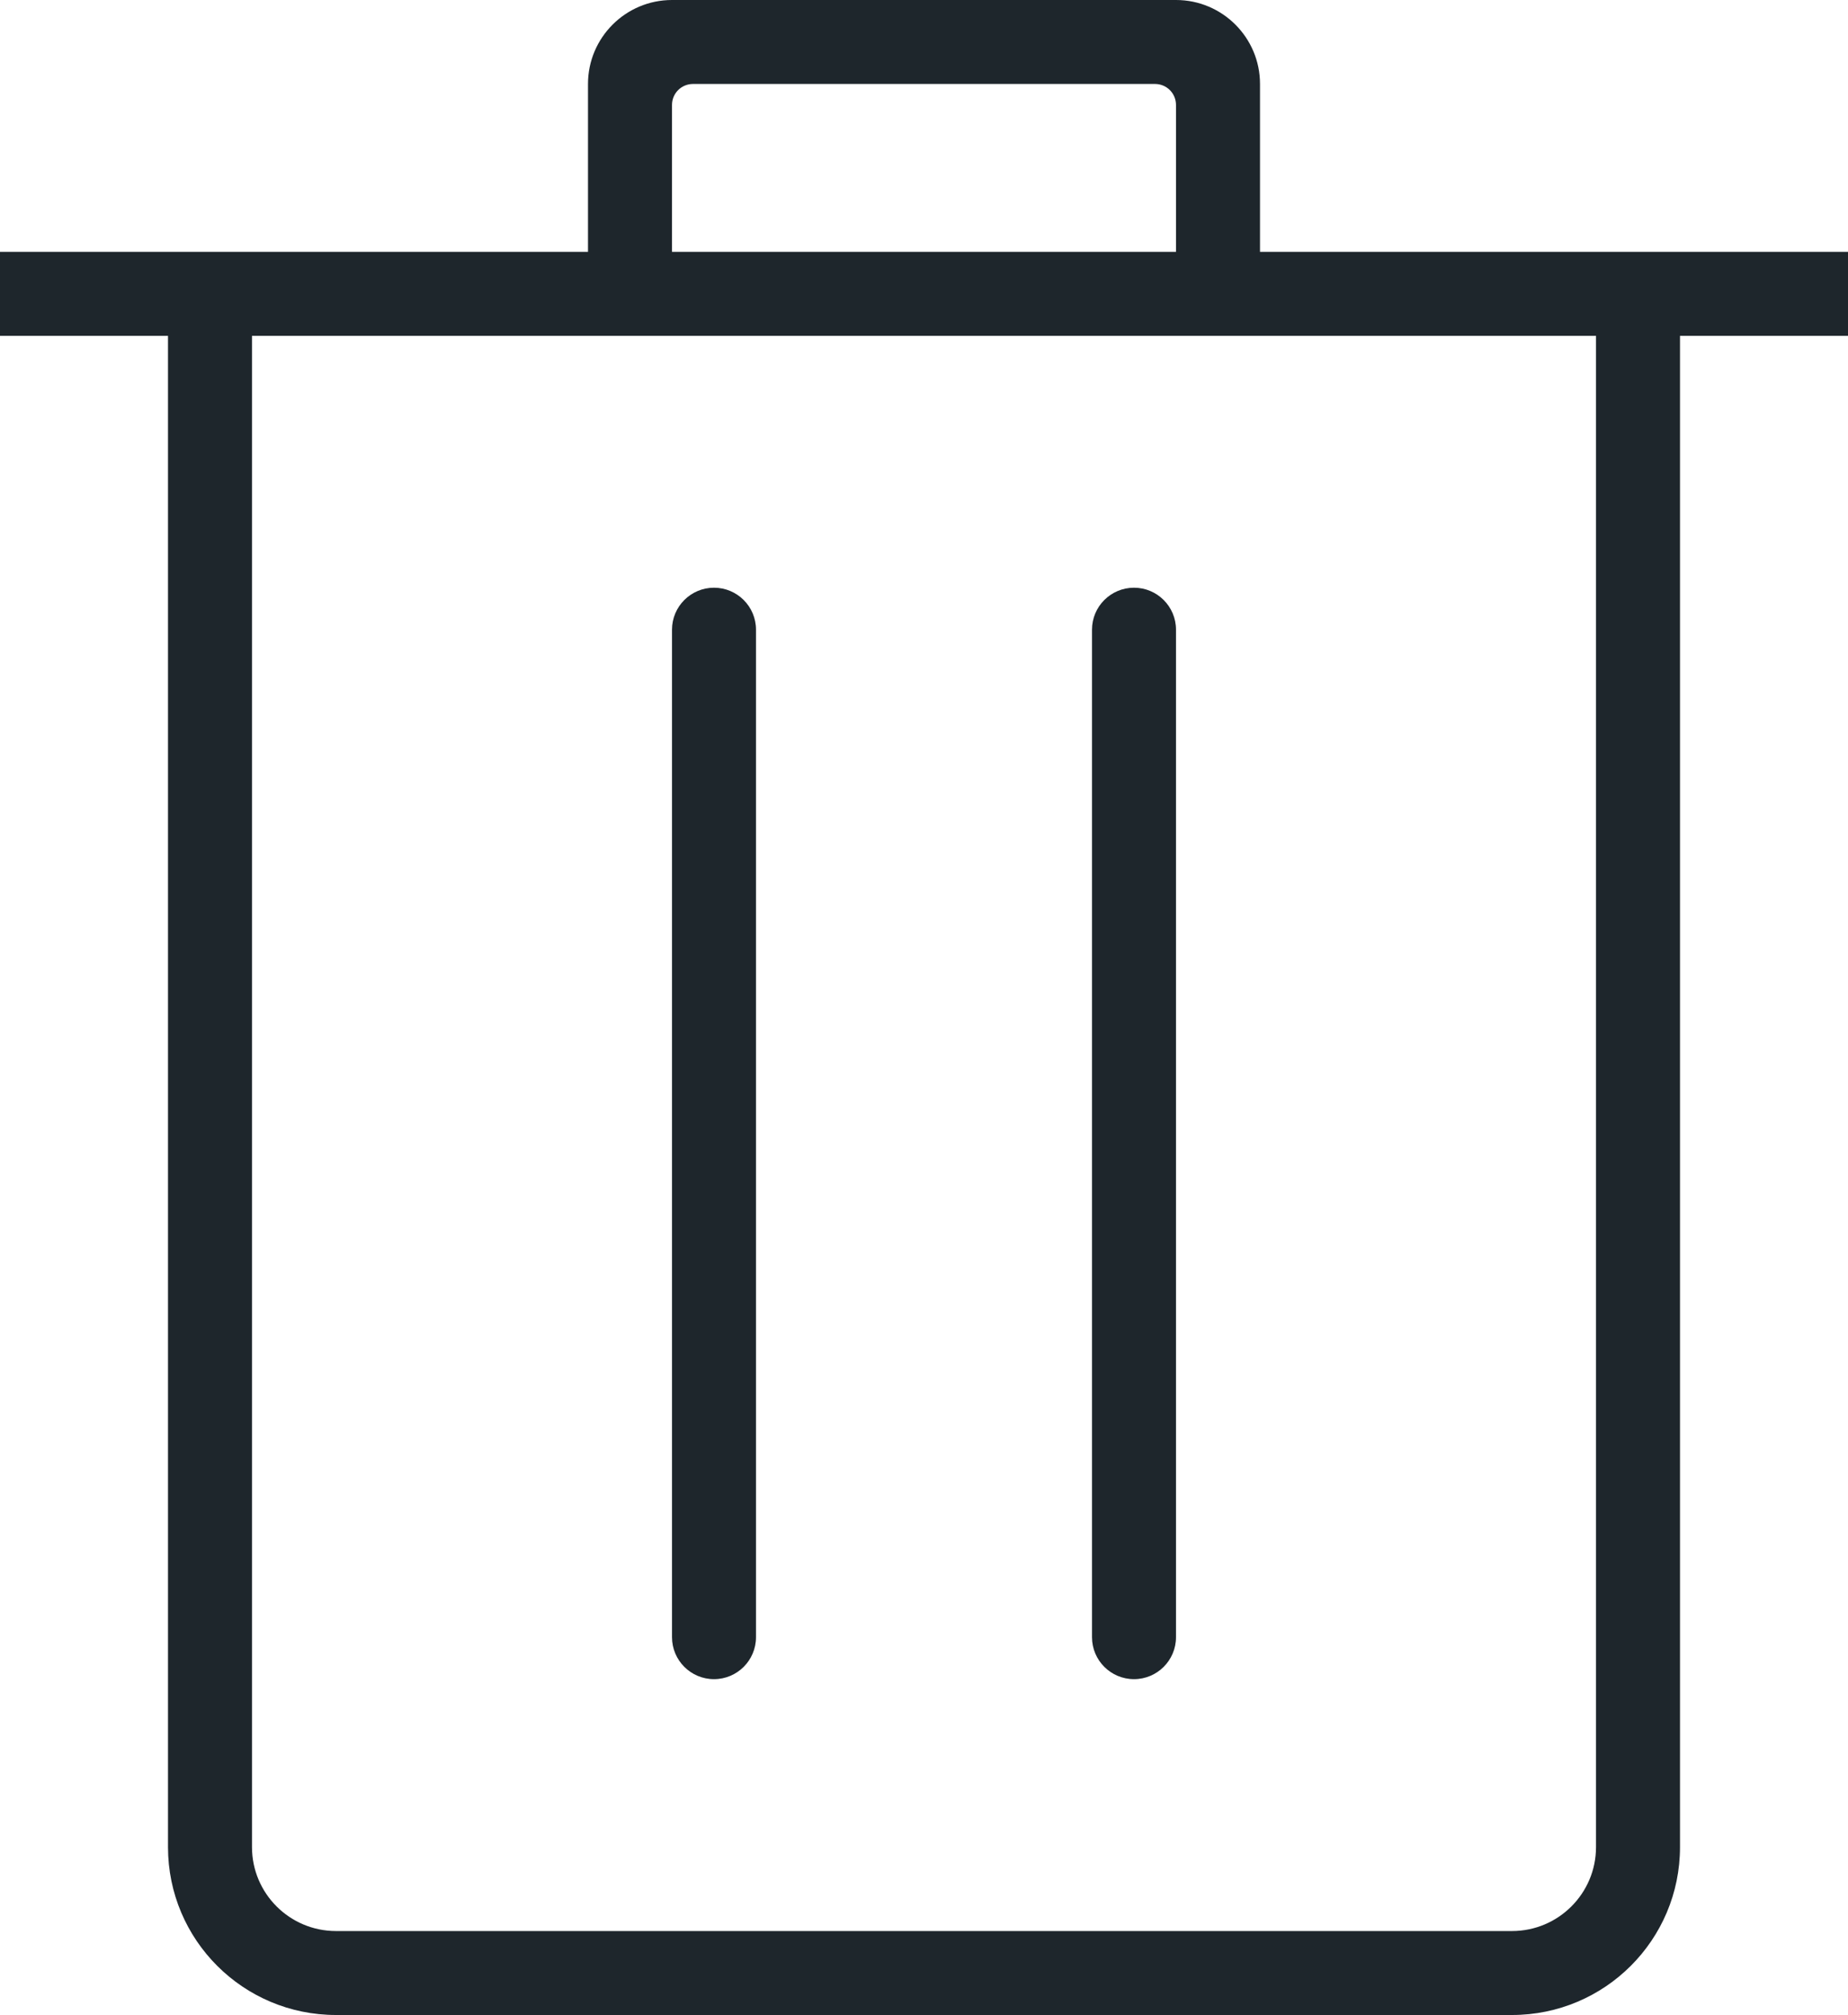 <svg width="100" height="109" viewBox="0 0 100 109" fill="none" xmlns="http://www.w3.org/2000/svg">
<path fill-rule="evenodd" clip-rule="evenodd" d="M36.364 13.625H63.636V5.677C63.636 5.377 63.518 5.087 63.304 4.873C63.091 4.66 62.8 4.542 62.5 4.542H37.5C37.2 4.542 36.909 4.66 36.696 4.873C36.482 5.087 36.364 5.377 36.364 5.677V13.625ZM86.364 18.167H13.636V99.917C13.636 102.424 15.673 104.458 18.182 104.458H81.818C84.327 104.458 86.364 102.424 86.364 99.917V18.167ZM40.909 34.062C40.909 32.809 39.891 31.792 38.636 31.792C37.382 31.792 36.364 32.809 36.364 34.062V88.562C36.364 89.816 37.382 90.833 38.636 90.833C39.891 90.833 40.909 89.816 40.909 88.562V34.062ZM63.636 34.062C63.636 32.809 62.618 31.792 61.364 31.792C60.109 31.792 59.091 32.809 59.091 34.062V88.562C59.091 89.816 60.109 90.833 61.364 90.833C62.618 90.833 63.636 89.816 63.636 88.562V34.062ZM100 13.625V18.167H90.909V99.917C90.909 104.935 86.841 109 81.818 109H18.182C13.159 109 9.091 104.935 9.091 99.917V18.167H0V13.625H31.818V4.542C31.818 2.035 33.855 0 36.364 0H63.636C66.145 0 68.182 2.035 68.182 4.542V13.625H100Z" fill="#1E262C"/>
</svg>
